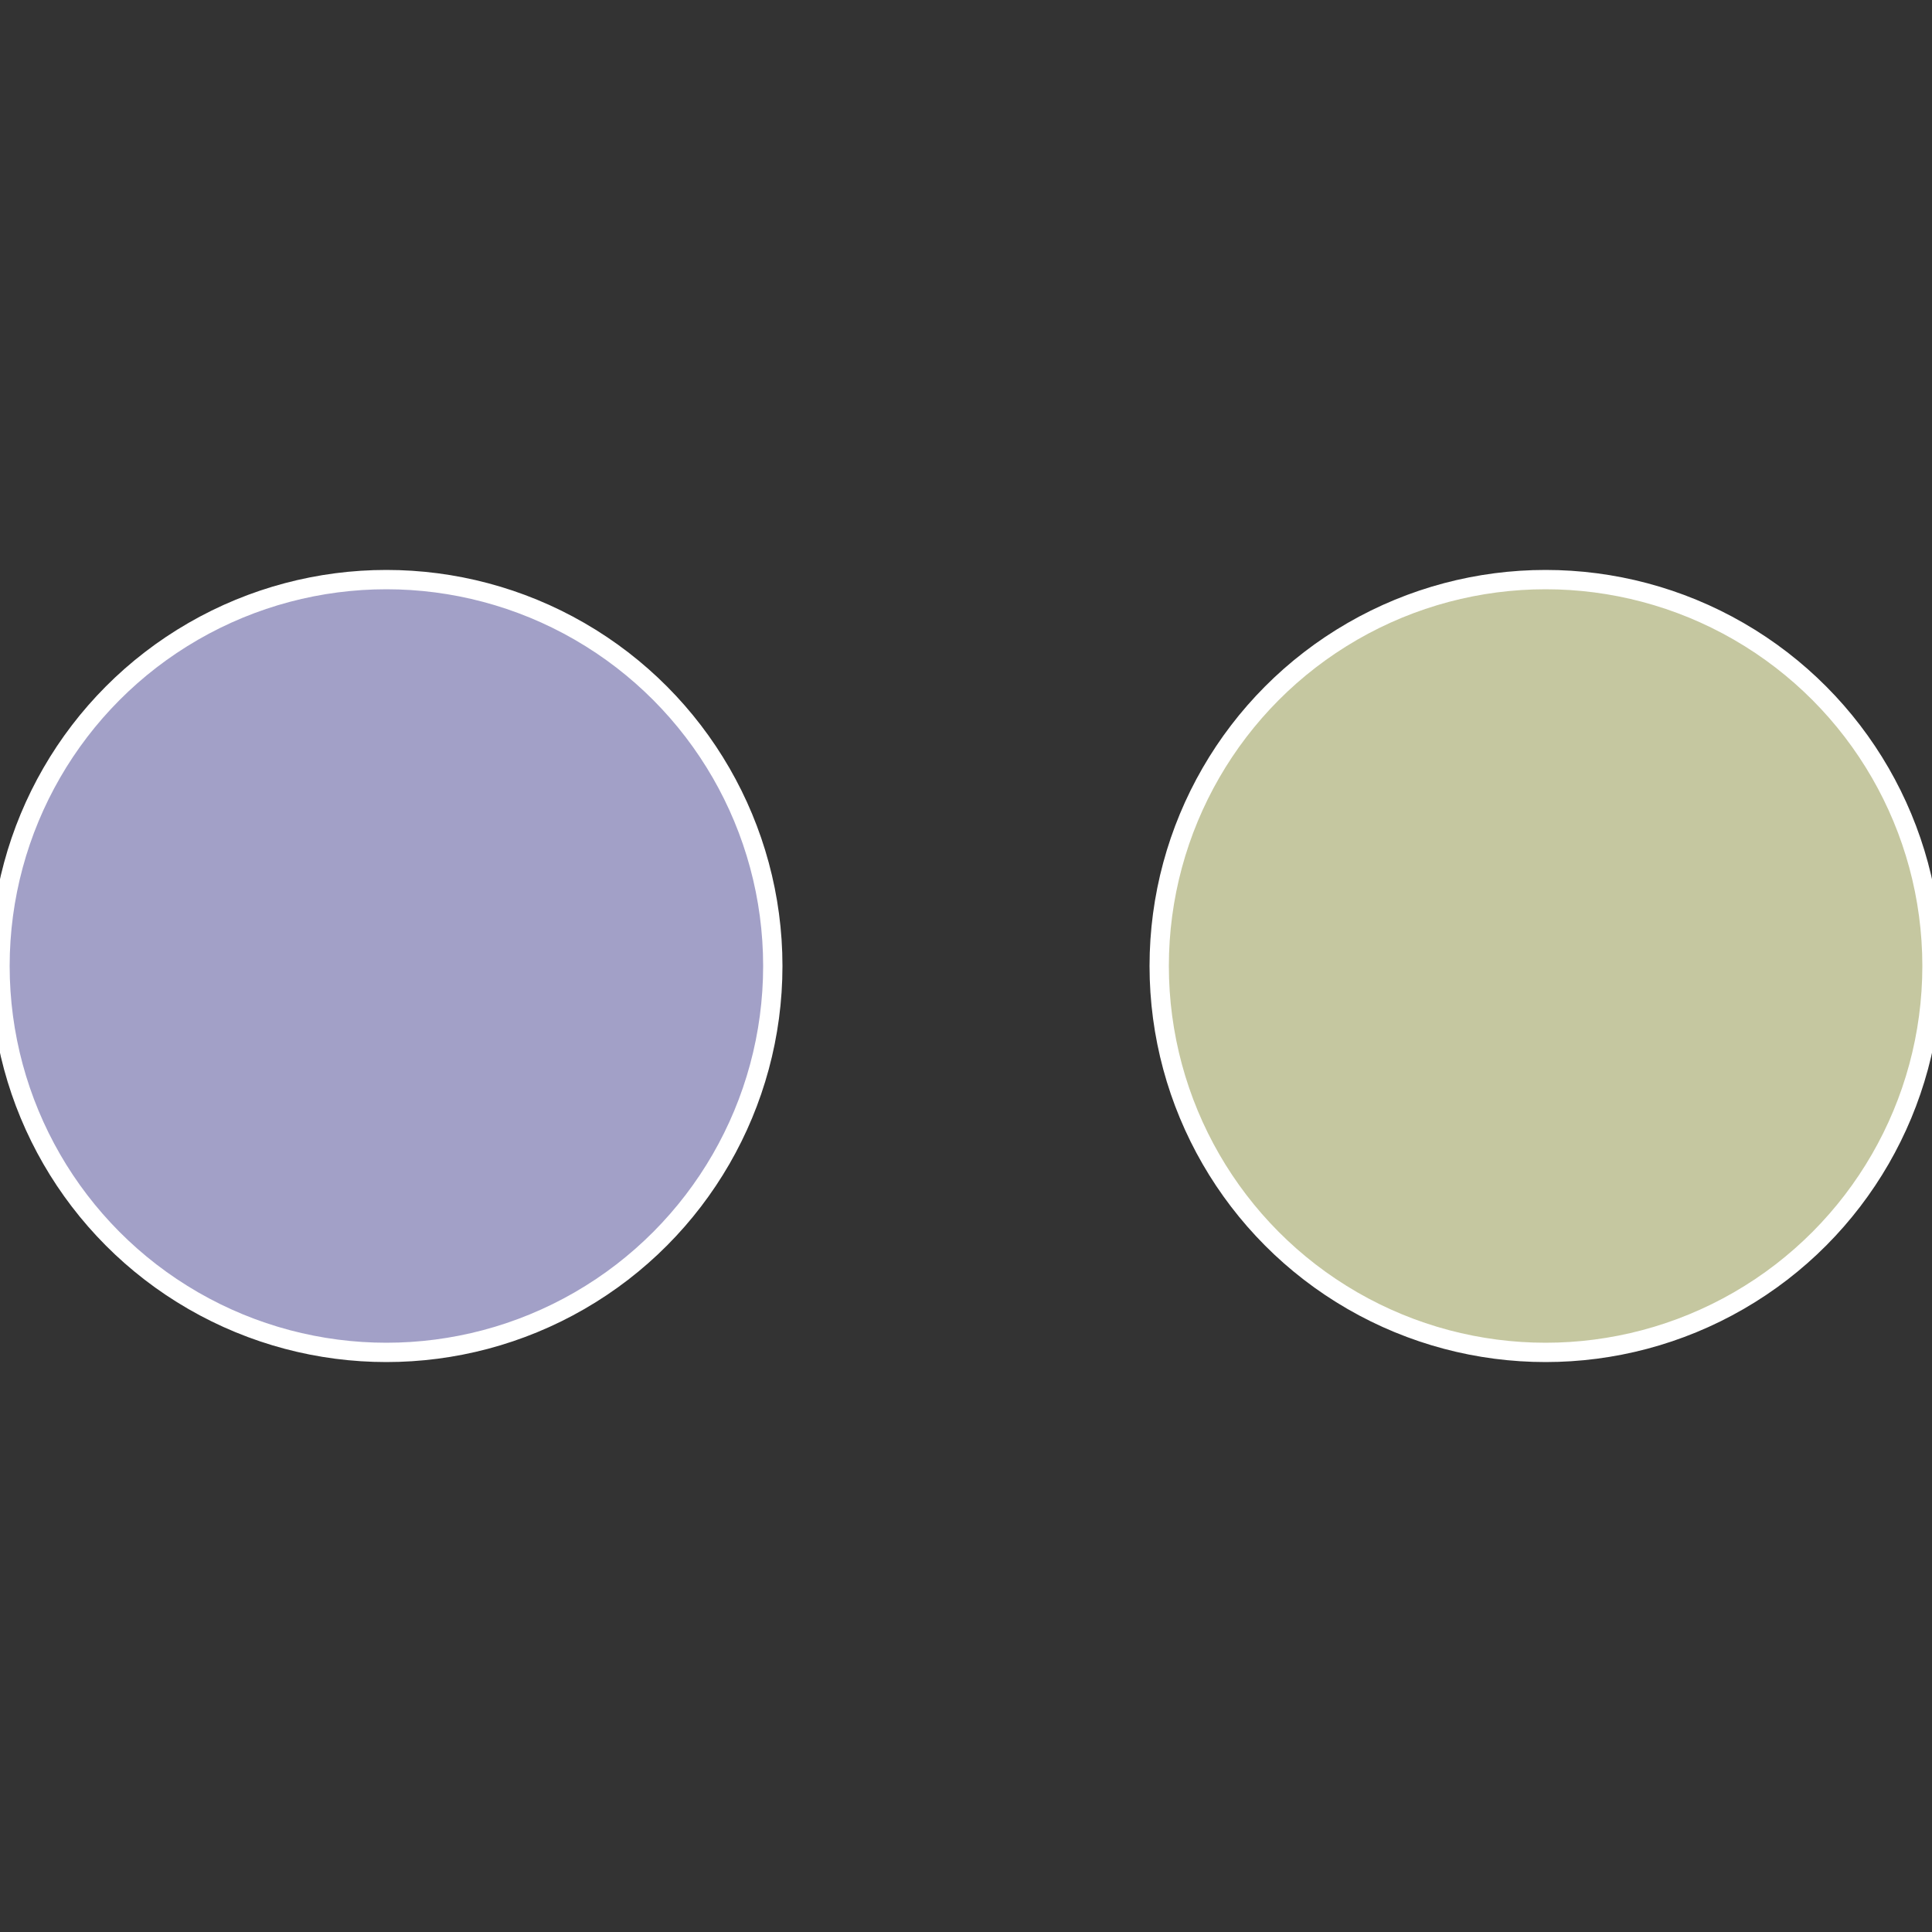 <?xml version="1.0" standalone="no"?>
<svg width="500" height="500" viewBox="-1 -1 2 2" xmlns="http://www.w3.org/2000/svg">
 
                <rect x="-1" y="-1" width="2" height="2" fill="#333333" stroke="none"/>
 
                <circle cx="0.6" cy="0" r="0.4" fill="#c5c7a0" stroke="#fff" stroke-width="1%" />
             
                <circle cx="-0.6" cy="7.3478807948841E-17" r="0.4" fill="#a2a0c7" stroke="#fff" stroke-width="1%" />
            </svg>
